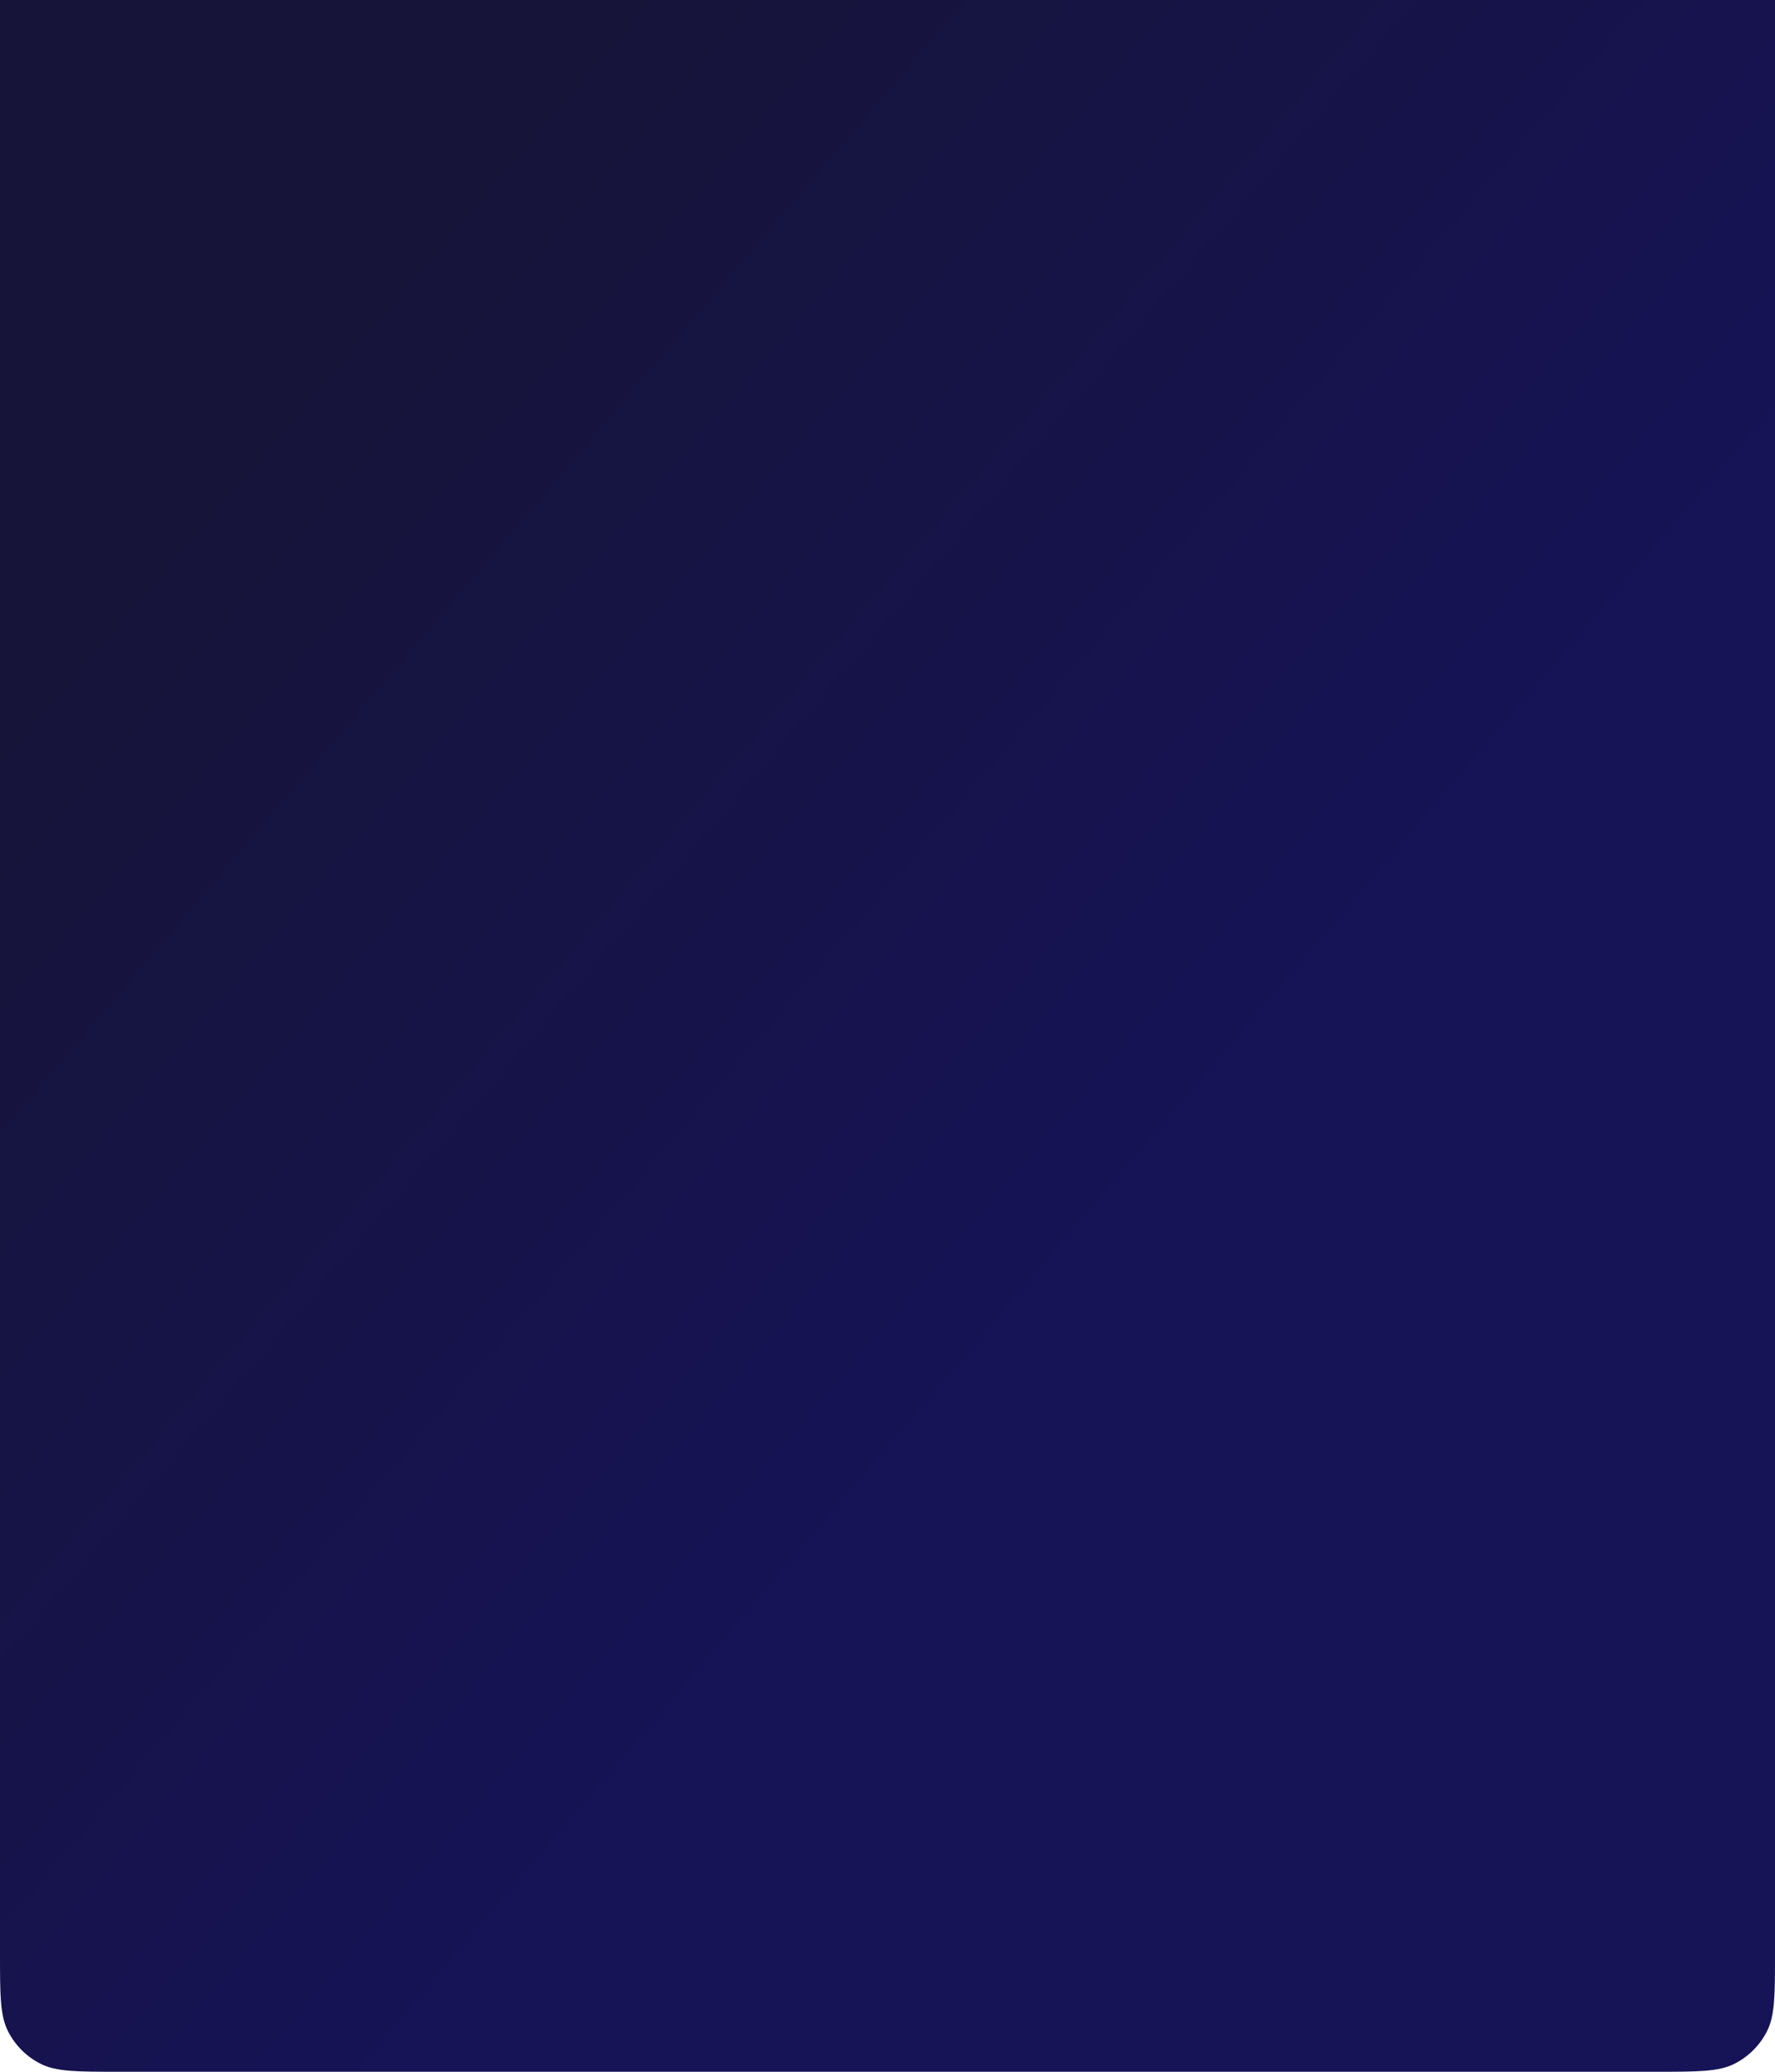 <?xml version="1.0" encoding="UTF-8"?> <svg xmlns="http://www.w3.org/2000/svg" width="480" height="560" viewBox="0 0 480 560" fill="none"><path d="M0 0H480V528C480 539.201 480 544.802 477.82 549.08C475.903 552.843 472.843 555.903 469.08 557.82C464.802 560 459.201 560 448 560H32C20.799 560 15.198 560 10.92 557.82C7.157 555.903 4.097 552.843 2.18 549.08C0 544.802 0 539.201 0 528V0Z" fill="url(#paint0_linear_3204_804)"></path><defs><linearGradient id="paint0_linear_3204_804" x1="198.514" y1="464.423" x2="-47.69" y2="254.569" gradientUnits="userSpaceOnUse"><stop stop-color="#161357"></stop><stop offset="1" stop-color="#161439"></stop></linearGradient></defs></svg> 